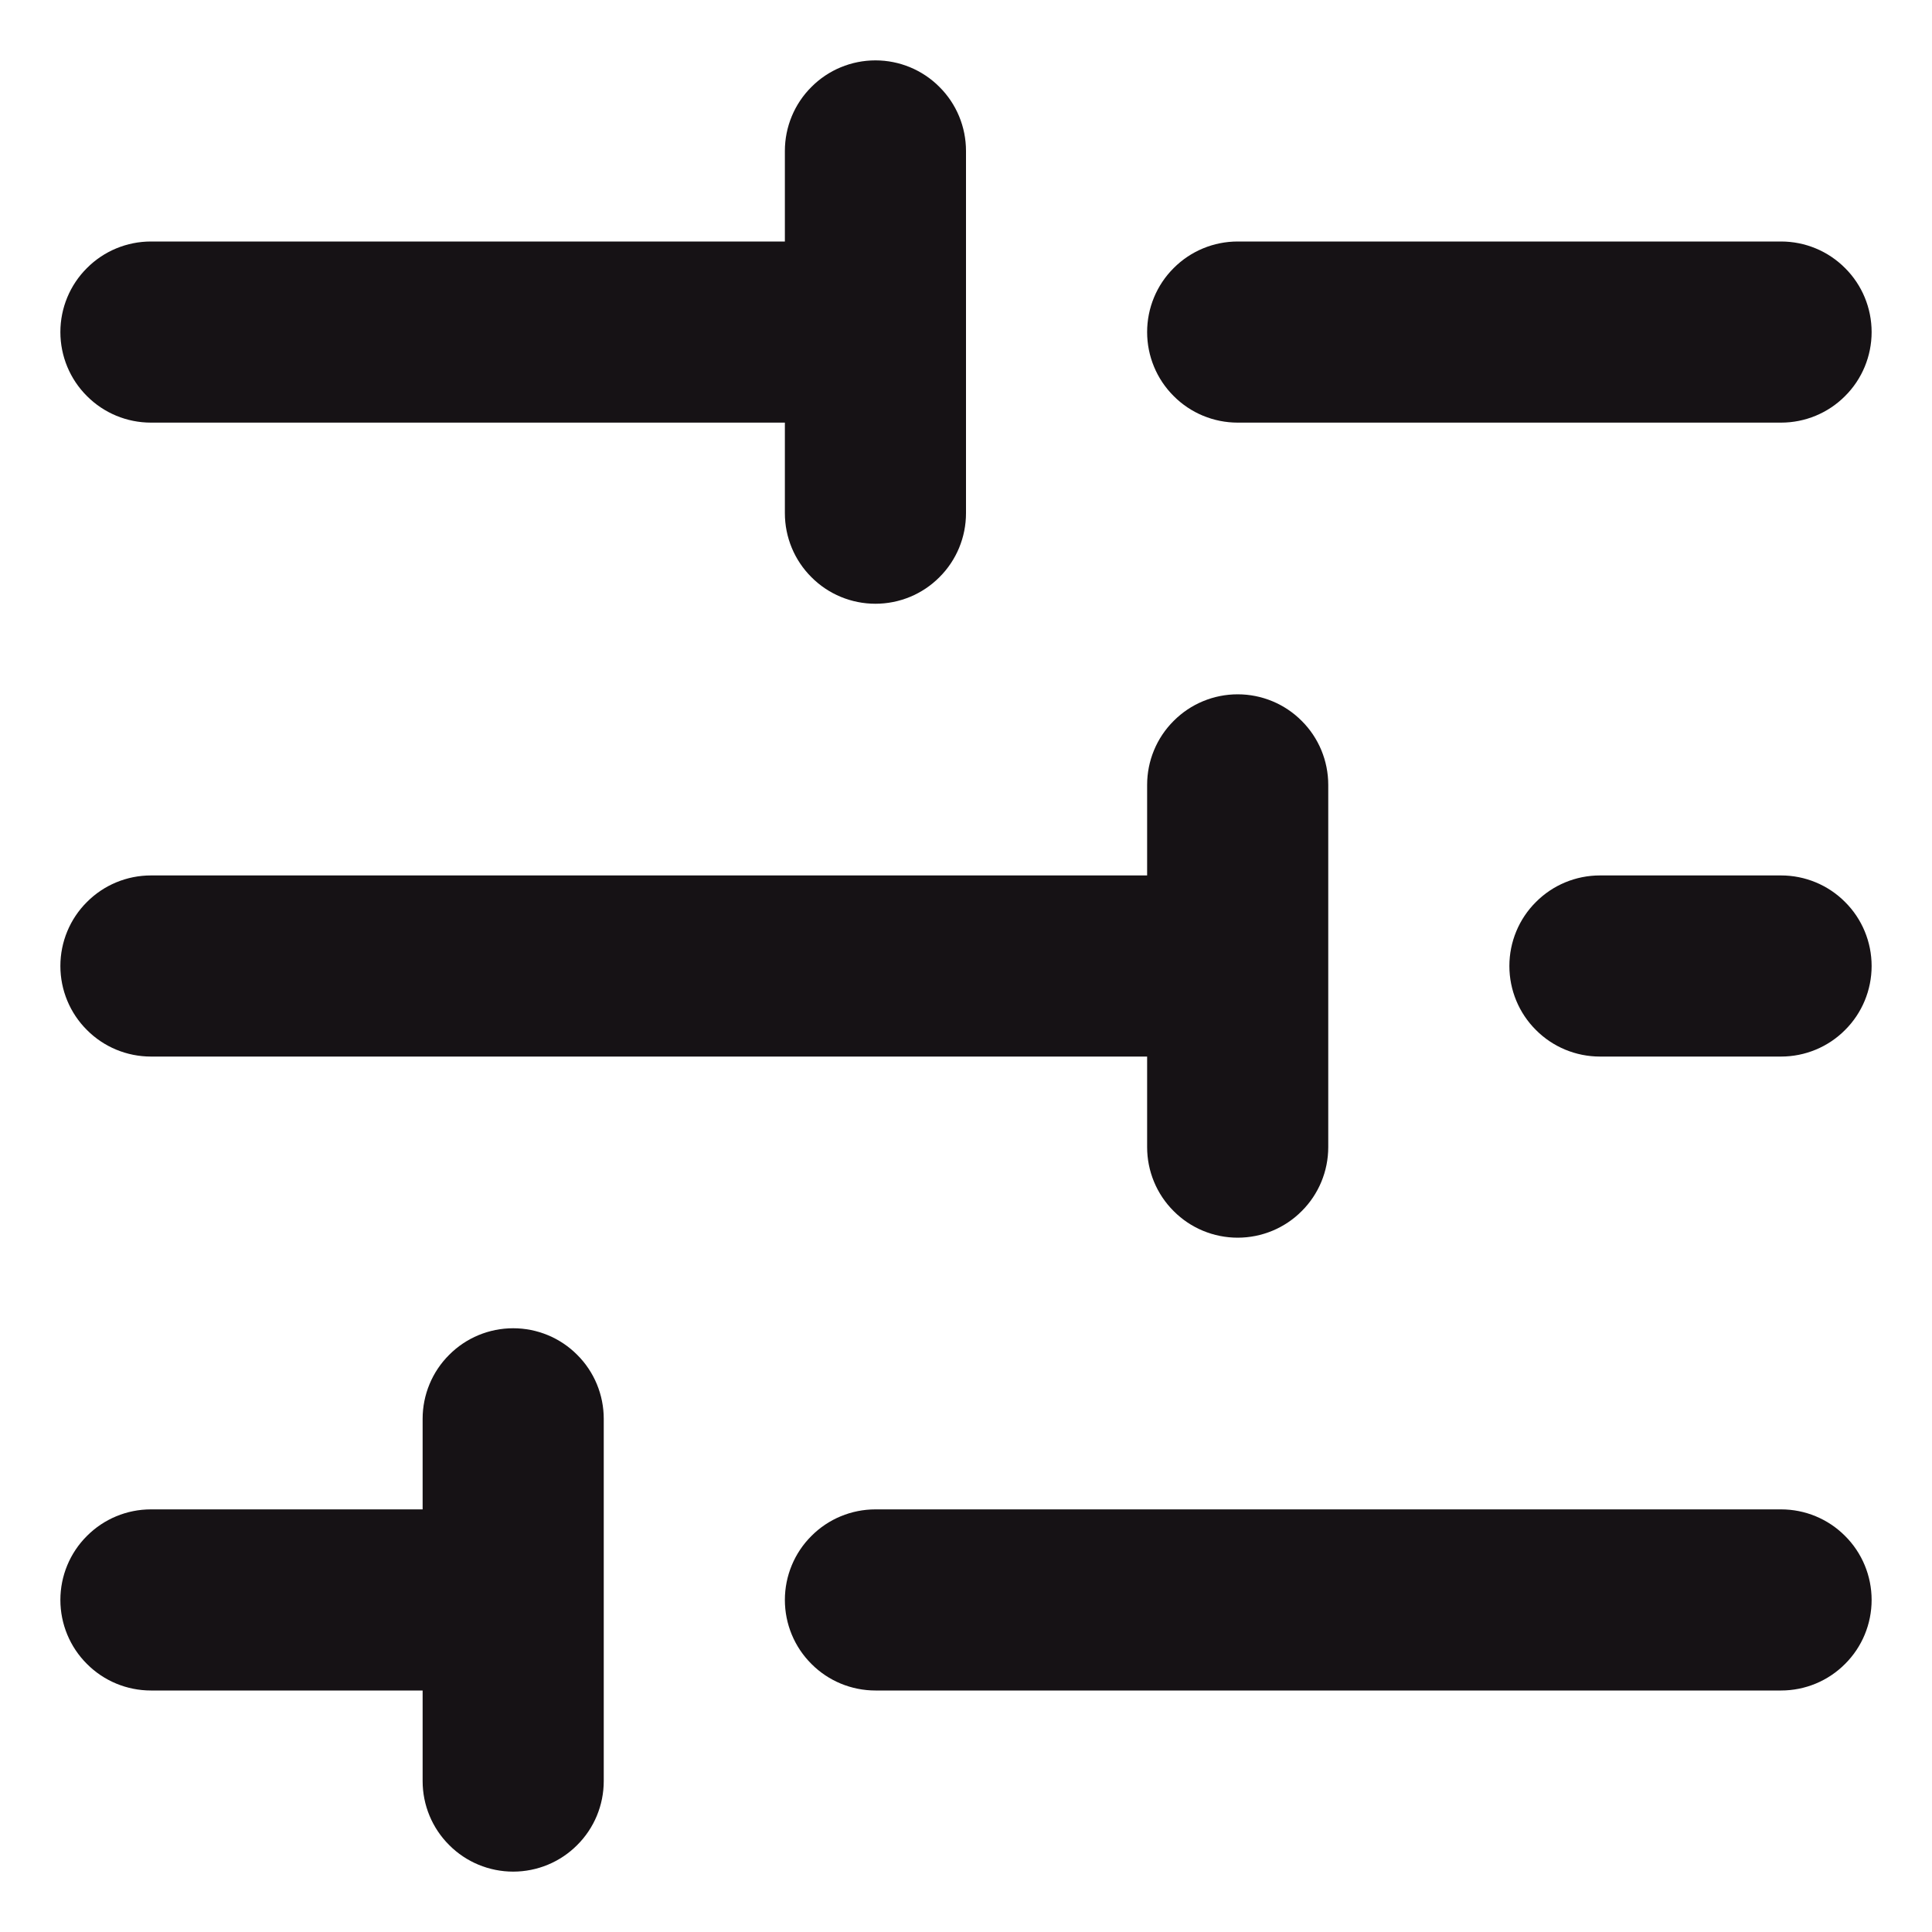<svg width="16" height="16" viewBox="0 0 16 16" fill="none" xmlns="http://www.w3.org/2000/svg">
<path d="M3.5 11.75L3.5 12.5L1.25 12.5C1.051 12.5 0.86 12.579 0.72 12.72C0.579 12.86 0.5 13.051 0.5 13.25C0.5 13.449 0.579 13.64 0.72 13.78C0.86 13.921 1.051 14 1.25 14L3.5 14L3.5 14.75C3.5 14.949 3.579 15.14 3.72 15.28C3.86 15.421 4.051 15.5 4.25 15.5C4.449 15.5 4.64 15.421 4.78 15.28C4.921 15.14 5 14.949 5 14.75L5 11.75C5 11.551 4.921 11.36 4.78 11.22C4.64 11.079 4.449 11 4.25 11C4.051 11 3.86 11.079 3.72 11.22C3.579 11.36 3.5 11.551 3.5 11.75ZM6.5 13.25C6.5 13.449 6.579 13.64 6.72 13.78C6.86 13.921 7.051 14 7.25 14L14.75 14C14.949 14 15.14 13.921 15.28 13.78C15.421 13.64 15.5 13.449 15.5 13.25C15.5 13.051 15.421 12.86 15.28 12.72C15.14 12.579 14.949 12.5 14.75 12.5L7.25 12.5C7.051 12.5 6.86 12.579 6.72 12.72C6.579 12.86 6.5 13.051 6.5 13.25ZM12.5 8C12.5 8.199 12.579 8.39 12.72 8.53C12.86 8.671 13.051 8.75 13.25 8.75L14.75 8.75C14.949 8.75 15.14 8.671 15.28 8.53C15.421 8.39 15.5 8.199 15.5 8C15.5 7.801 15.421 7.61 15.28 7.47C15.14 7.329 14.949 7.25 14.75 7.25L13.25 7.25C13.051 7.25 12.86 7.329 12.72 7.47C12.579 7.61 12.5 7.801 12.5 8ZM6.5 1.25L6.5 2L1.25 2C1.051 2 0.86 2.079 0.72 2.22C0.579 2.36 0.5 2.551 0.5 2.75C0.5 2.949 0.579 3.14 0.72 3.28C0.86 3.421 1.051 3.5 1.25 3.5L6.5 3.5L6.5 4.25C6.5 4.449 6.579 4.64 6.72 4.78C6.86 4.921 7.051 5 7.25 5C7.449 5 7.64 4.921 7.78 4.78C7.921 4.64 8 4.449 8 4.25L8 1.25C8 1.051 7.921 0.86 7.78 0.72C7.64 0.579 7.449 0.5 7.25 0.5C7.051 0.5 6.86 0.579 6.72 0.72C6.579 0.86 6.5 1.051 6.5 1.25ZM9.5 2.75C9.5 2.949 9.579 3.14 9.72 3.28C9.86 3.421 10.051 3.5 10.25 3.5L14.75 3.5C14.949 3.5 15.14 3.421 15.28 3.28C15.421 3.14 15.5 2.949 15.5 2.75C15.5 2.551 15.421 2.36 15.28 2.22C15.14 2.079 14.949 2 14.75 2L10.25 2C10.051 2 9.86 2.079 9.72 2.22C9.579 2.36 9.5 2.551 9.5 2.75ZM9.5 6.5L9.5 7.25L1.25 7.25C1.051 7.25 0.86 7.329 0.72 7.47C0.579 7.61 0.5 7.801 0.5 8C0.5 8.199 0.579 8.39 0.72 8.53C0.86 8.671 1.051 8.75 1.25 8.75L9.5 8.75L9.5 9.5C9.5 9.699 9.579 9.89 9.72 10.03C9.86 10.171 10.051 10.25 10.25 10.25C10.449 10.25 10.64 10.171 10.78 10.03C10.921 9.89 11 9.699 11 9.5L11 6.5C11 6.301 10.921 6.11 10.78 5.97C10.64 5.829 10.449 5.75 10.25 5.75C10.051 5.75 9.86 5.829 9.72 5.97C9.579 6.11 9.5 6.301 9.5 6.5Z" fill="#161215"/>
</svg>
